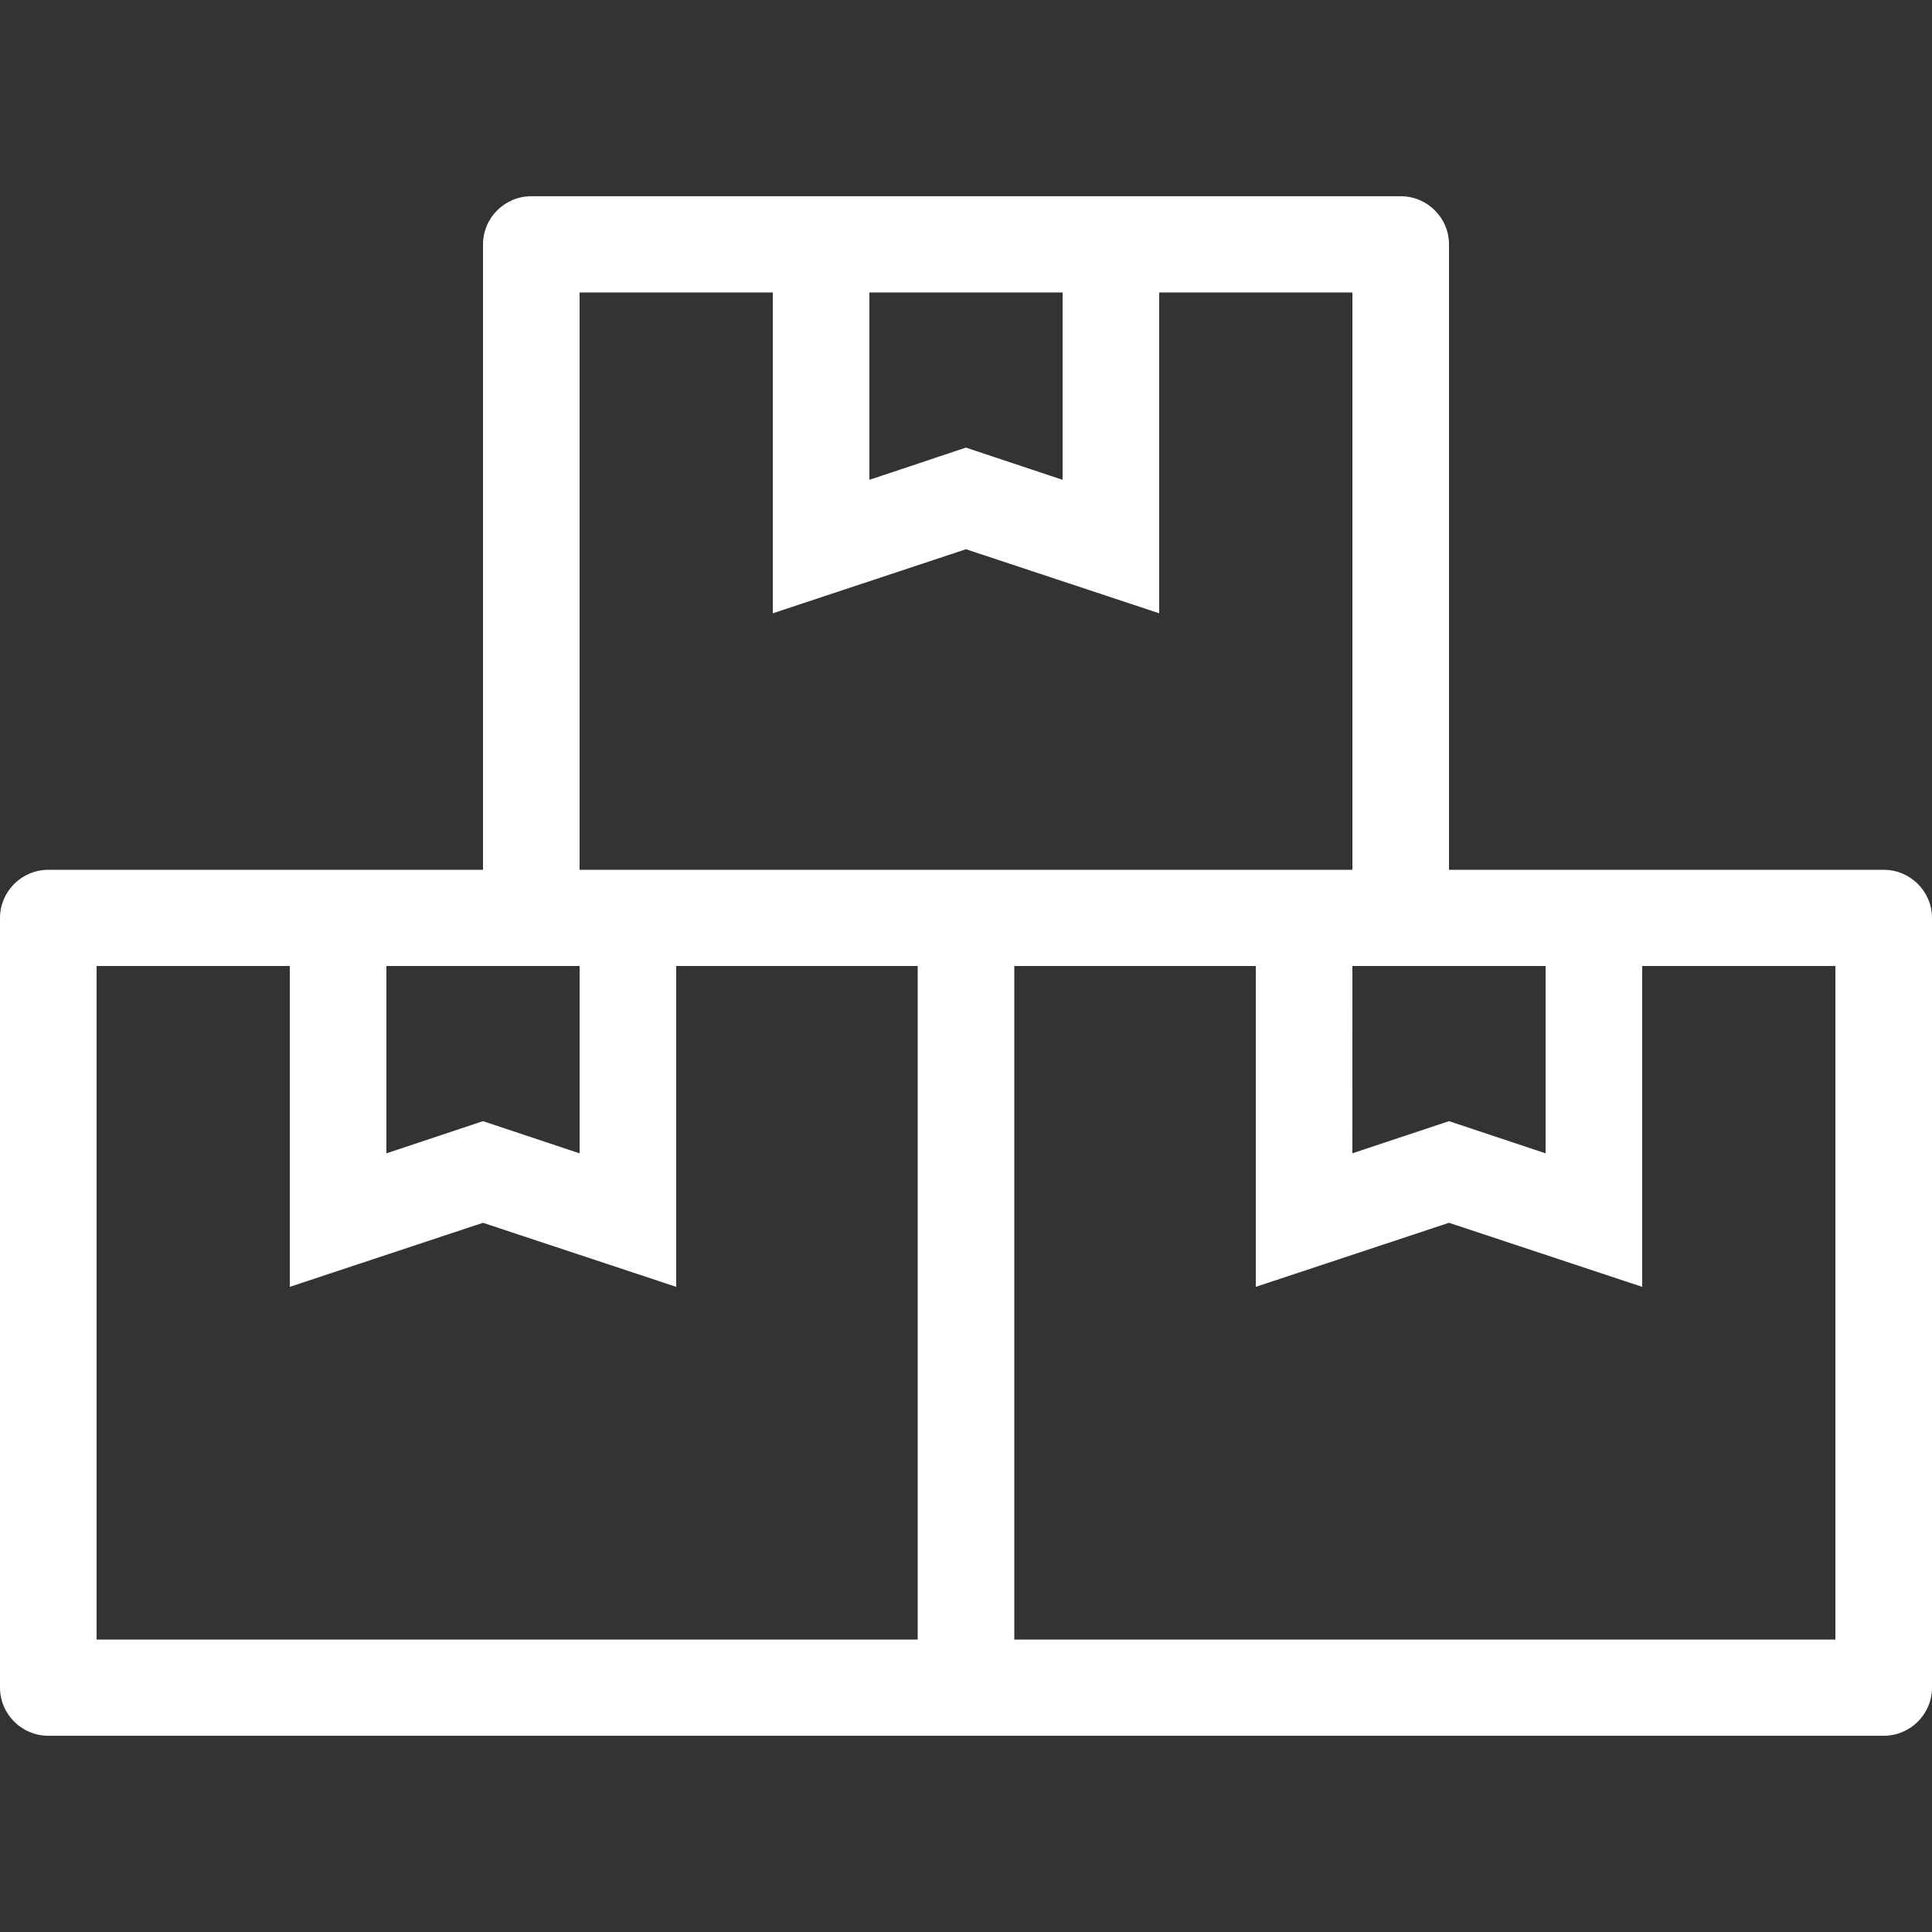 <?xml version="1.0" encoding="utf-8"?>
<!-- Generator: Adobe Illustrator 26.0.2, SVG Export Plug-In . SVG Version: 6.00 Build 0)  -->
<svg version="1.1" id="Layer_1" xmlns="http://www.w3.org/2000/svg" xmlns:xlink="http://www.w3.org/1999/xlink" x="0px" y="0px"
	 viewBox="0 0 128 128" style="enable-background:new 0 0 128 128;" xml:space="preserve">
<rect x="0" y="0" width="128" height="128" fill="#333333" stroke="none"/>
<style type="text/css">
	.st0{fill:#FFFFFF;}
</style>
<path id="boxes-light" class="st0" d="M124.8,57.626H96V16.188c-0.004-1.759-1.435-3.184-3.2-3.188H35.201
	c-1.766,0.004-3.196,1.429-3.2,3.188v41.438H3.2C1.435,57.63,0.004,59.055,0,60.813v51c0.005,1.758,1.435,3.182,3.2,3.187H124.8
	c1.766-0.004,3.196-1.429,3.2-3.188v-51C127.995,59.054,126.565,57.63,124.8,57.626z M89.6,64h12.799v12.411l-6.401-2.132
	l-6.401,2.132L89.6,64z M70.4,19.376v12.414l-6.401-2.135L57.6,31.789V19.376H70.4z M38.4,19.376h12.8v21.256l12.8-4.244l12.8,4.244
	V19.376h12.8v38.25H38.4L38.4,19.376z M38.4,64.001v12.411l-6.401-2.132L25.6,76.413V64L38.4,64.001z M6.399,64.001h12.8v21.256
	l12.8-4.244l12.8,4.244V64H60.8v44.626h-54.4L6.399,64.001z M121.599,108.626H67.2V64h16v21.256L96,81.013l12.8,4.244V64h12.8
	L121.599,108.626z"/>
</svg>
